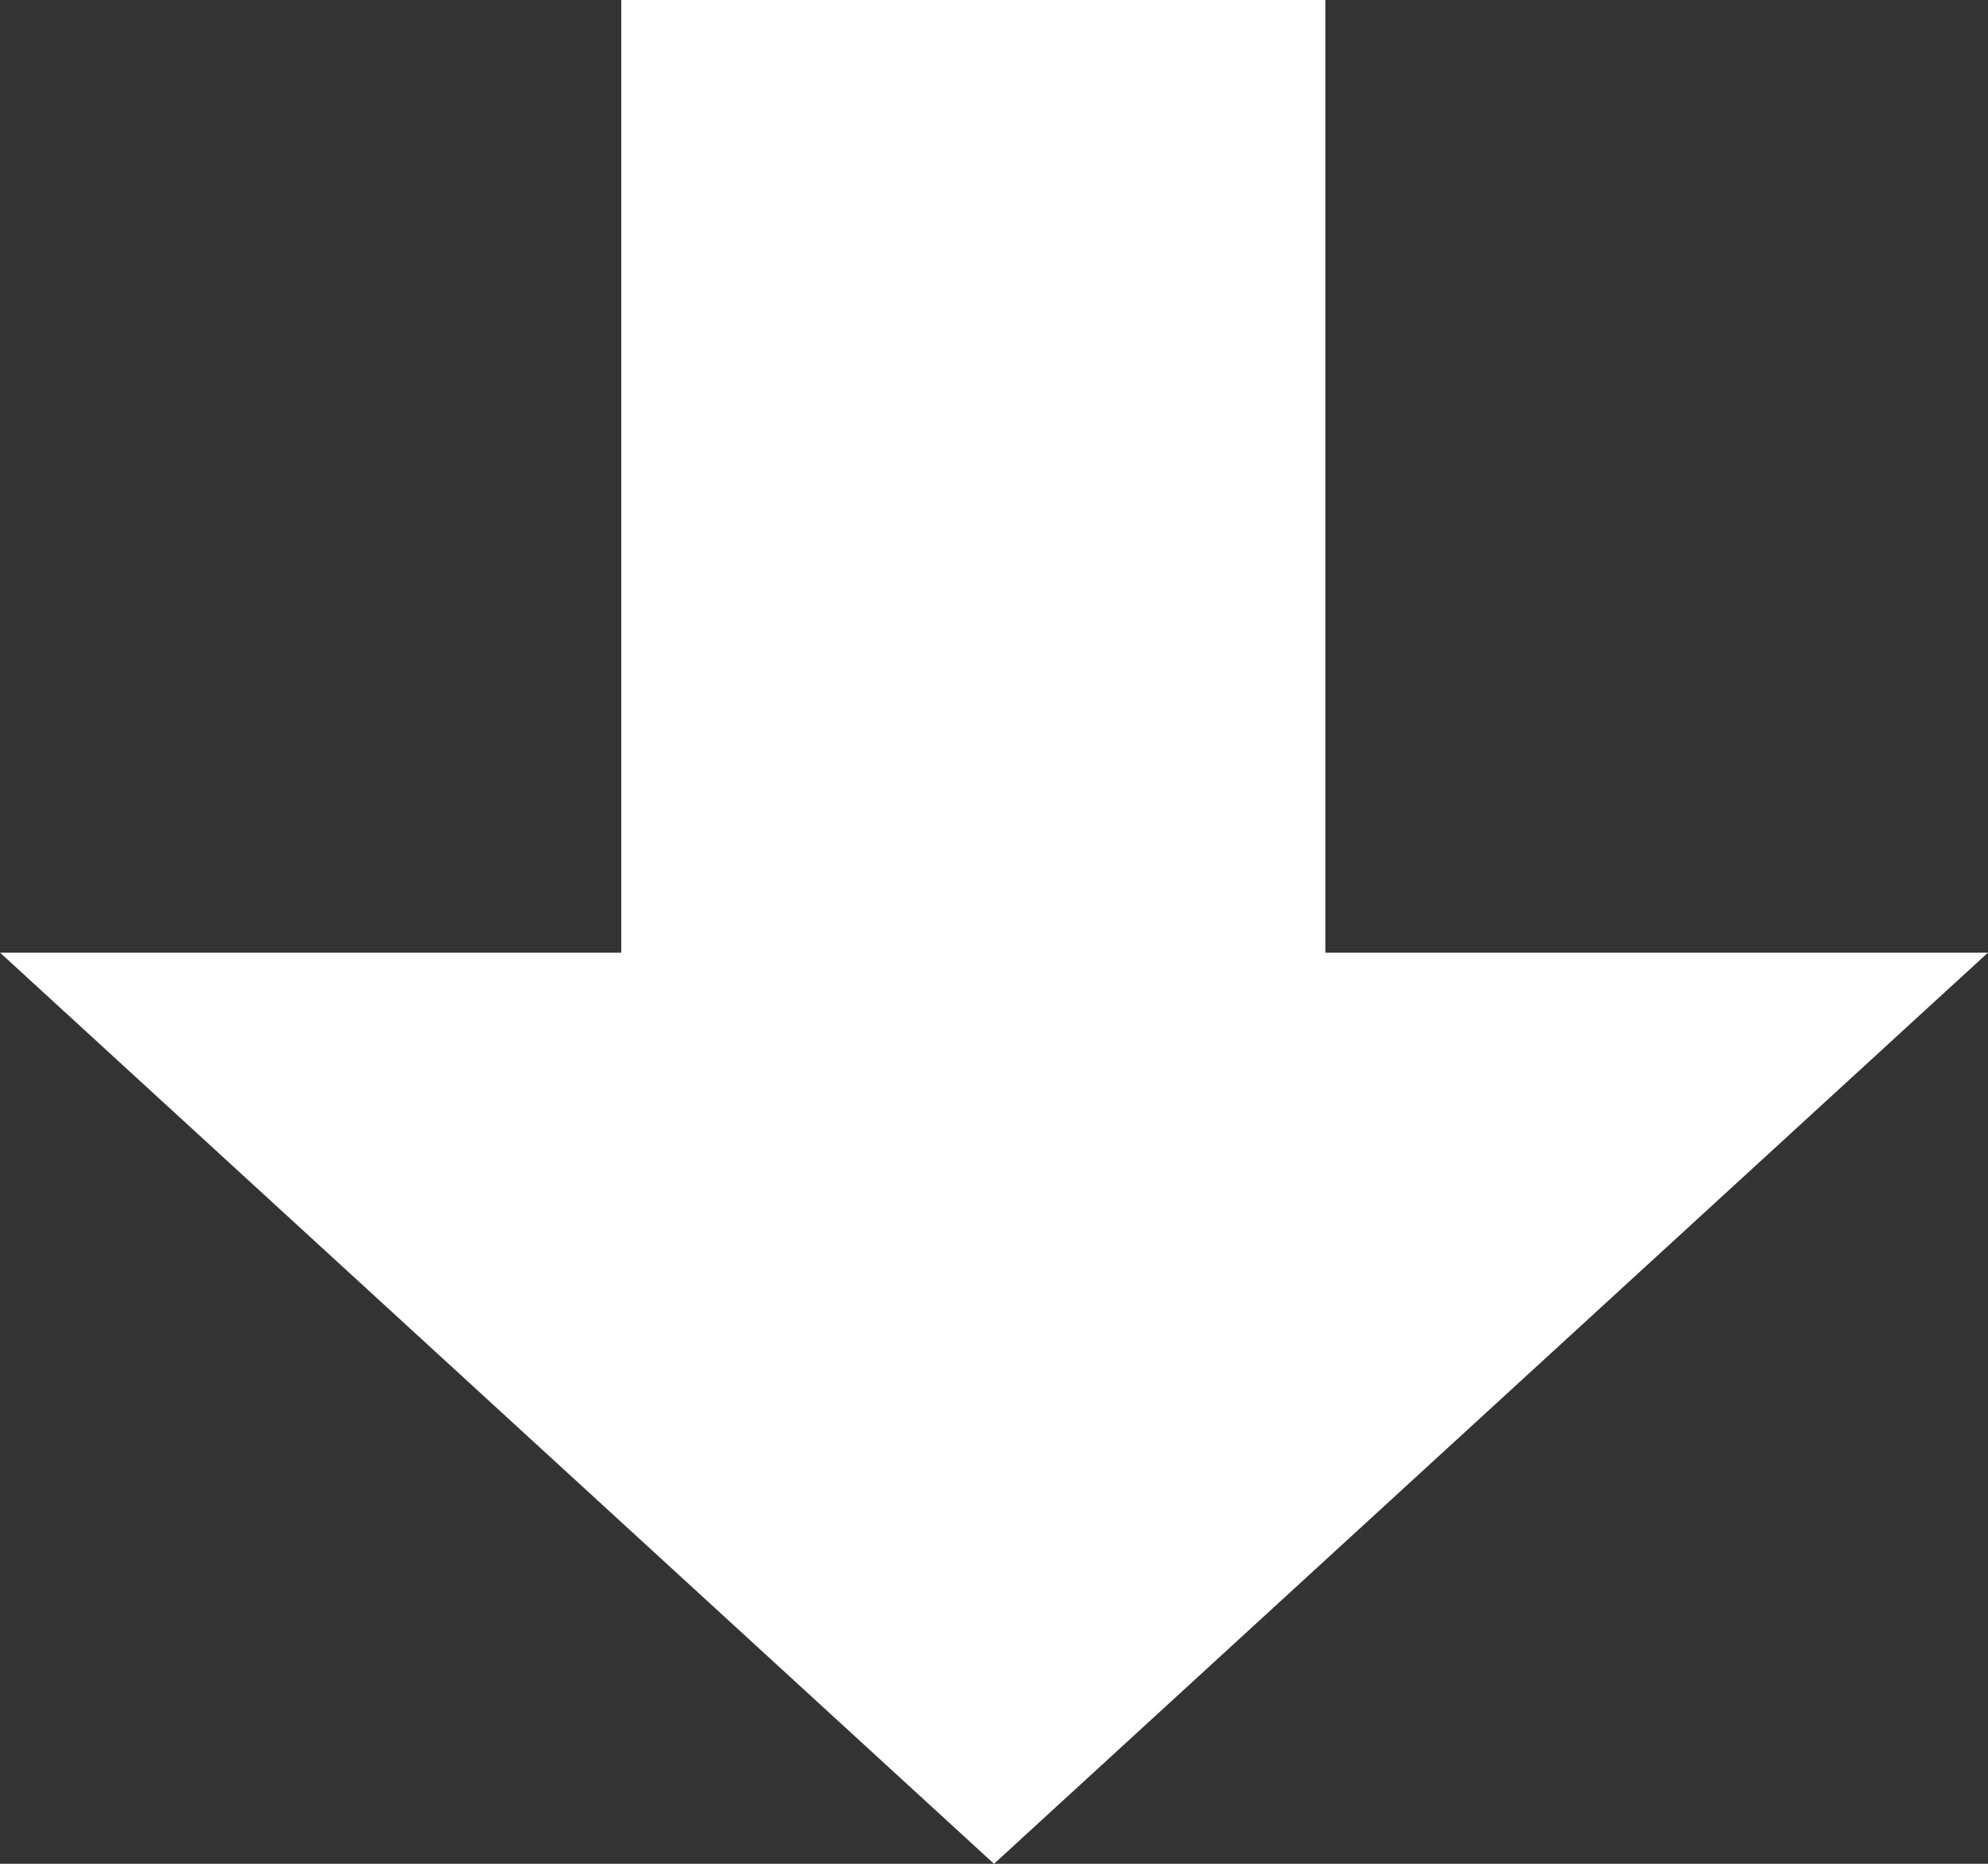 <svg xmlns="http://www.w3.org/2000/svg" width="48" height="45" viewBox="0 0 48 45"><rect x="0" y="0" width="48" height="45" fill="#333333" stroke="none"/><g transform="translate(-164 -5498)"><rect width="17" height="34" transform="translate(179 5498)" fill="#fff"/><path d="M24,0,48,22H0Z" transform="translate(212 5543) rotate(180)" fill="#fff"/></g></svg>